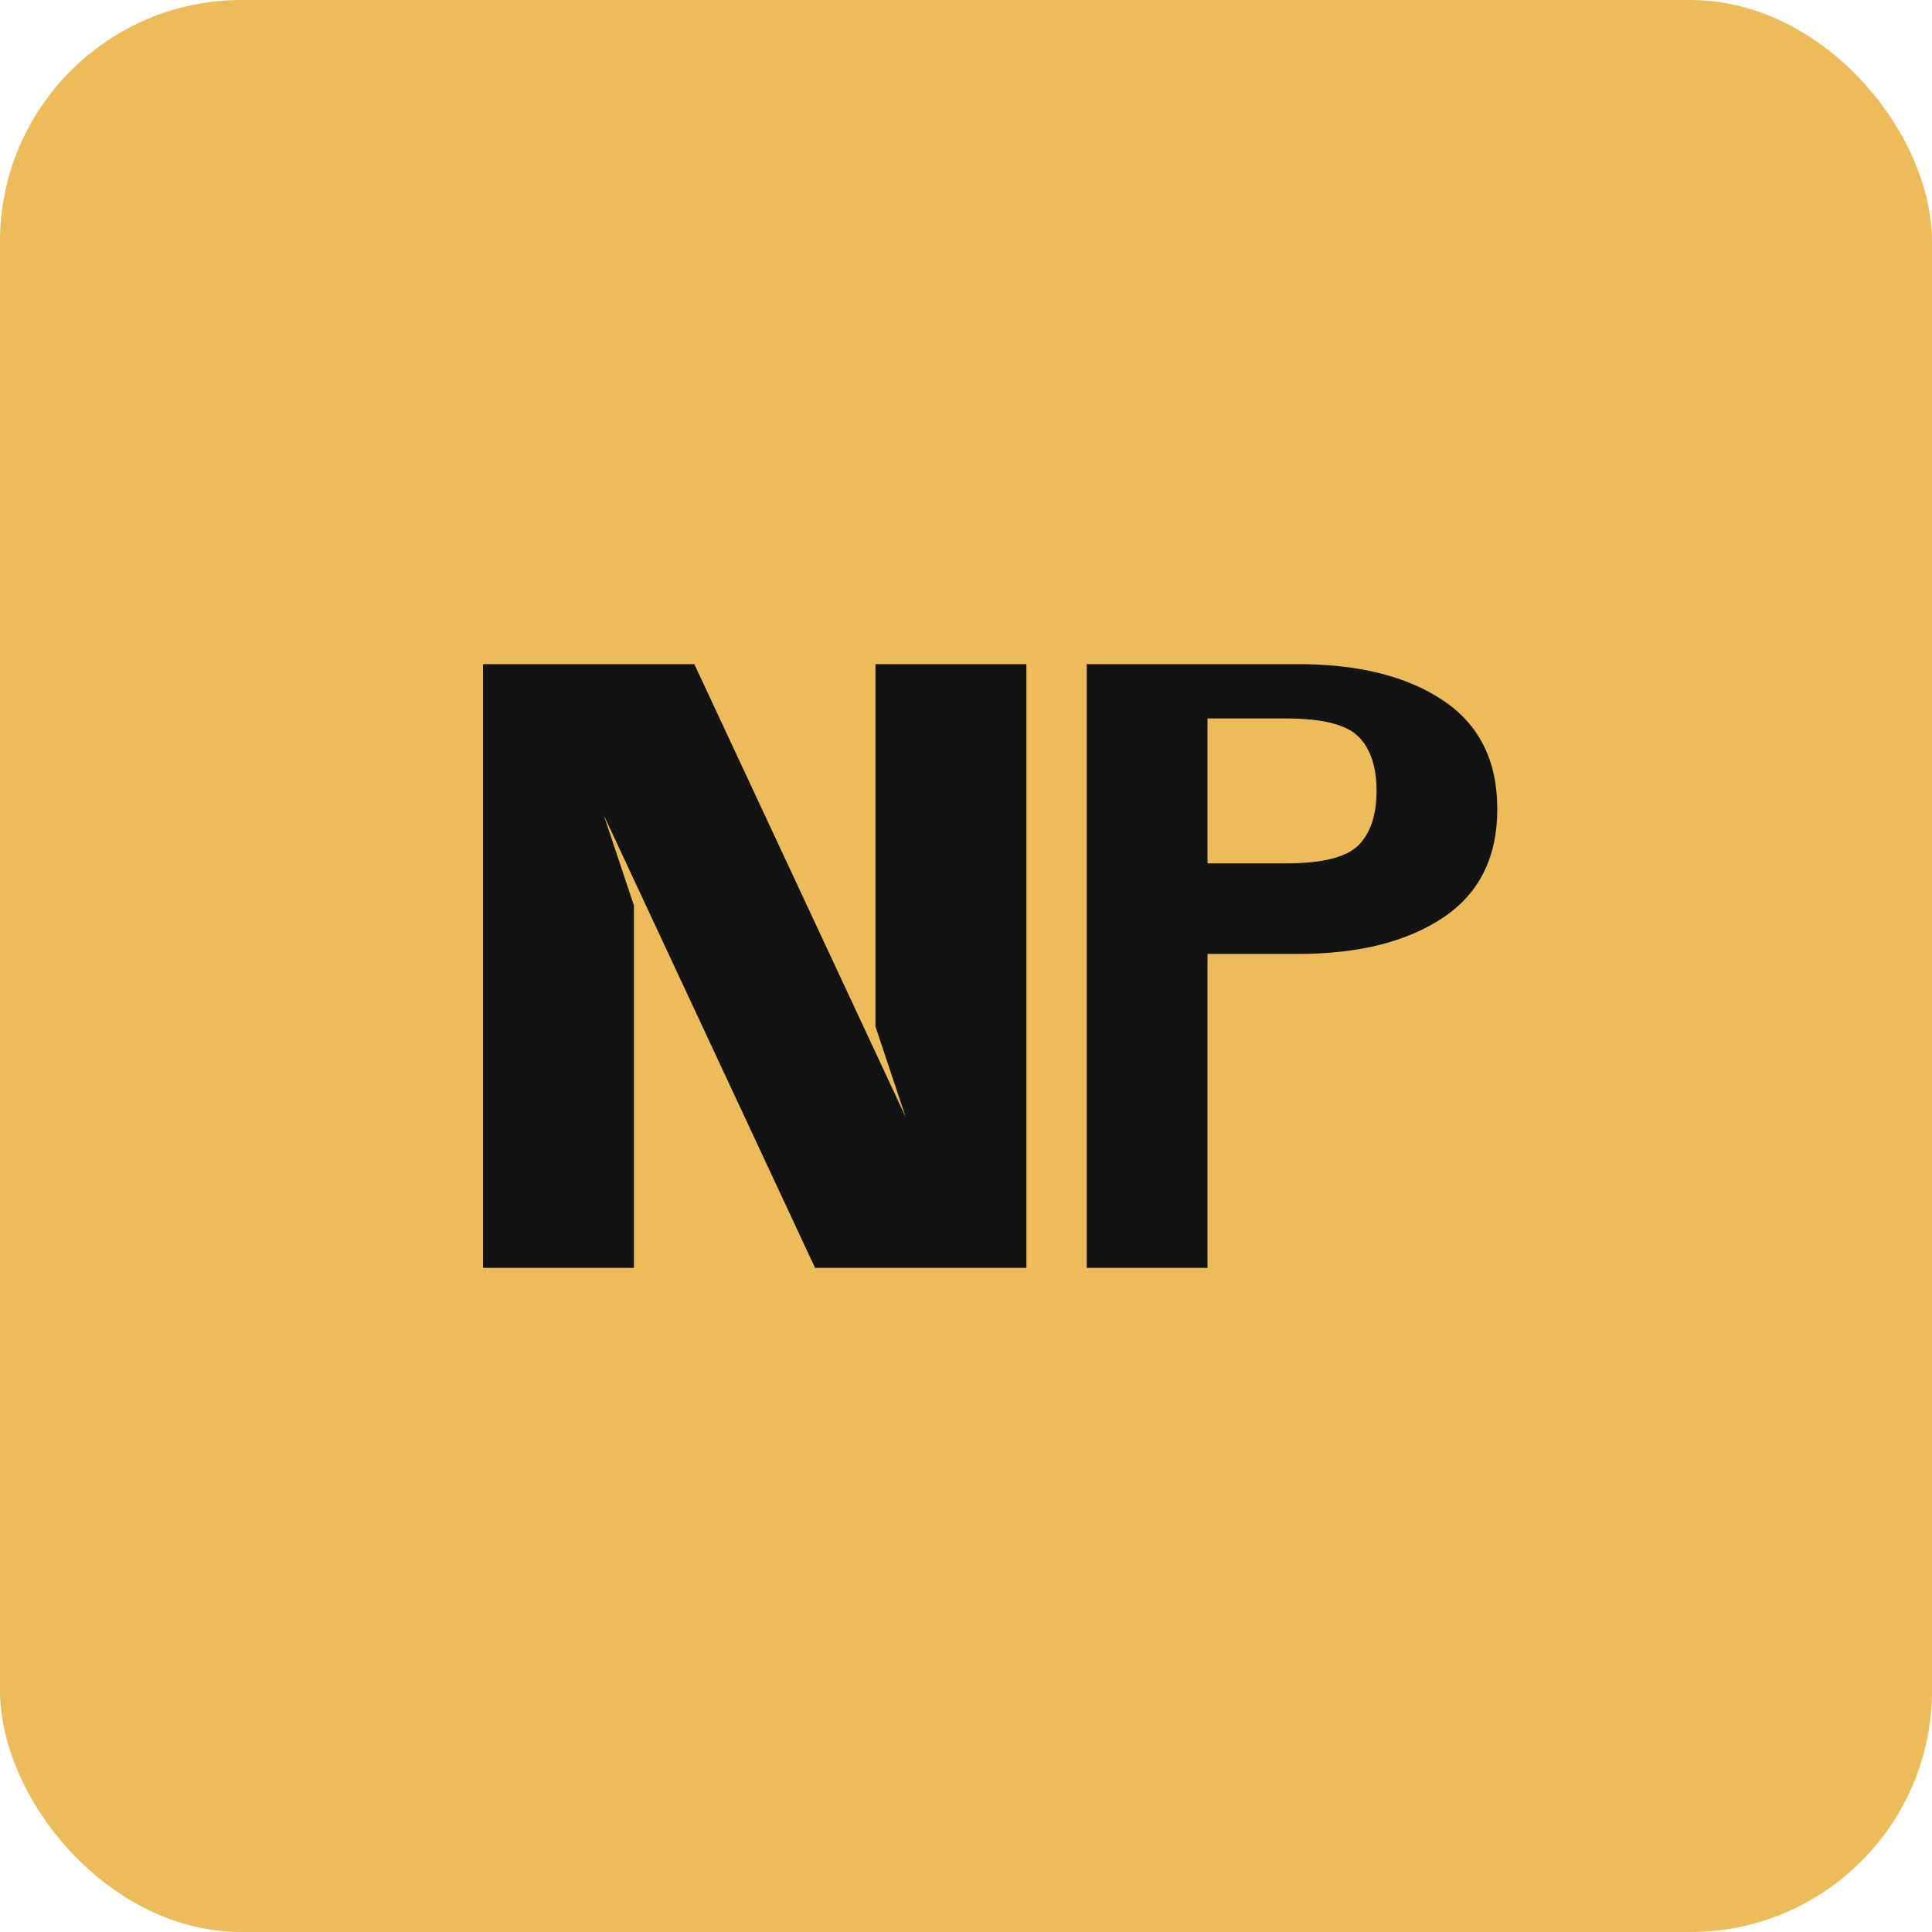 <svg xmlns="http://www.w3.org/2000/svg" width="32" height="32" fill="none" viewBox="0 0 32 32"><rect width="32" height="32" fill="#edbb59" rx="4"/><path fill="#131313" d="M8 11h3.5l3.5 7.5-.5-1.5v-6H17v10h-3.5L10 13.5l.5 1.5v6H8ZM18 11h3.5q1.5 0 2.4.6t.9 1.8-.9 1.8-2.4.6H20V21h-2Zm2 3.3h1.3q.9 0 1.2-.3t.3-.9-.3-.9-1.2-.3H20Z"/></svg>